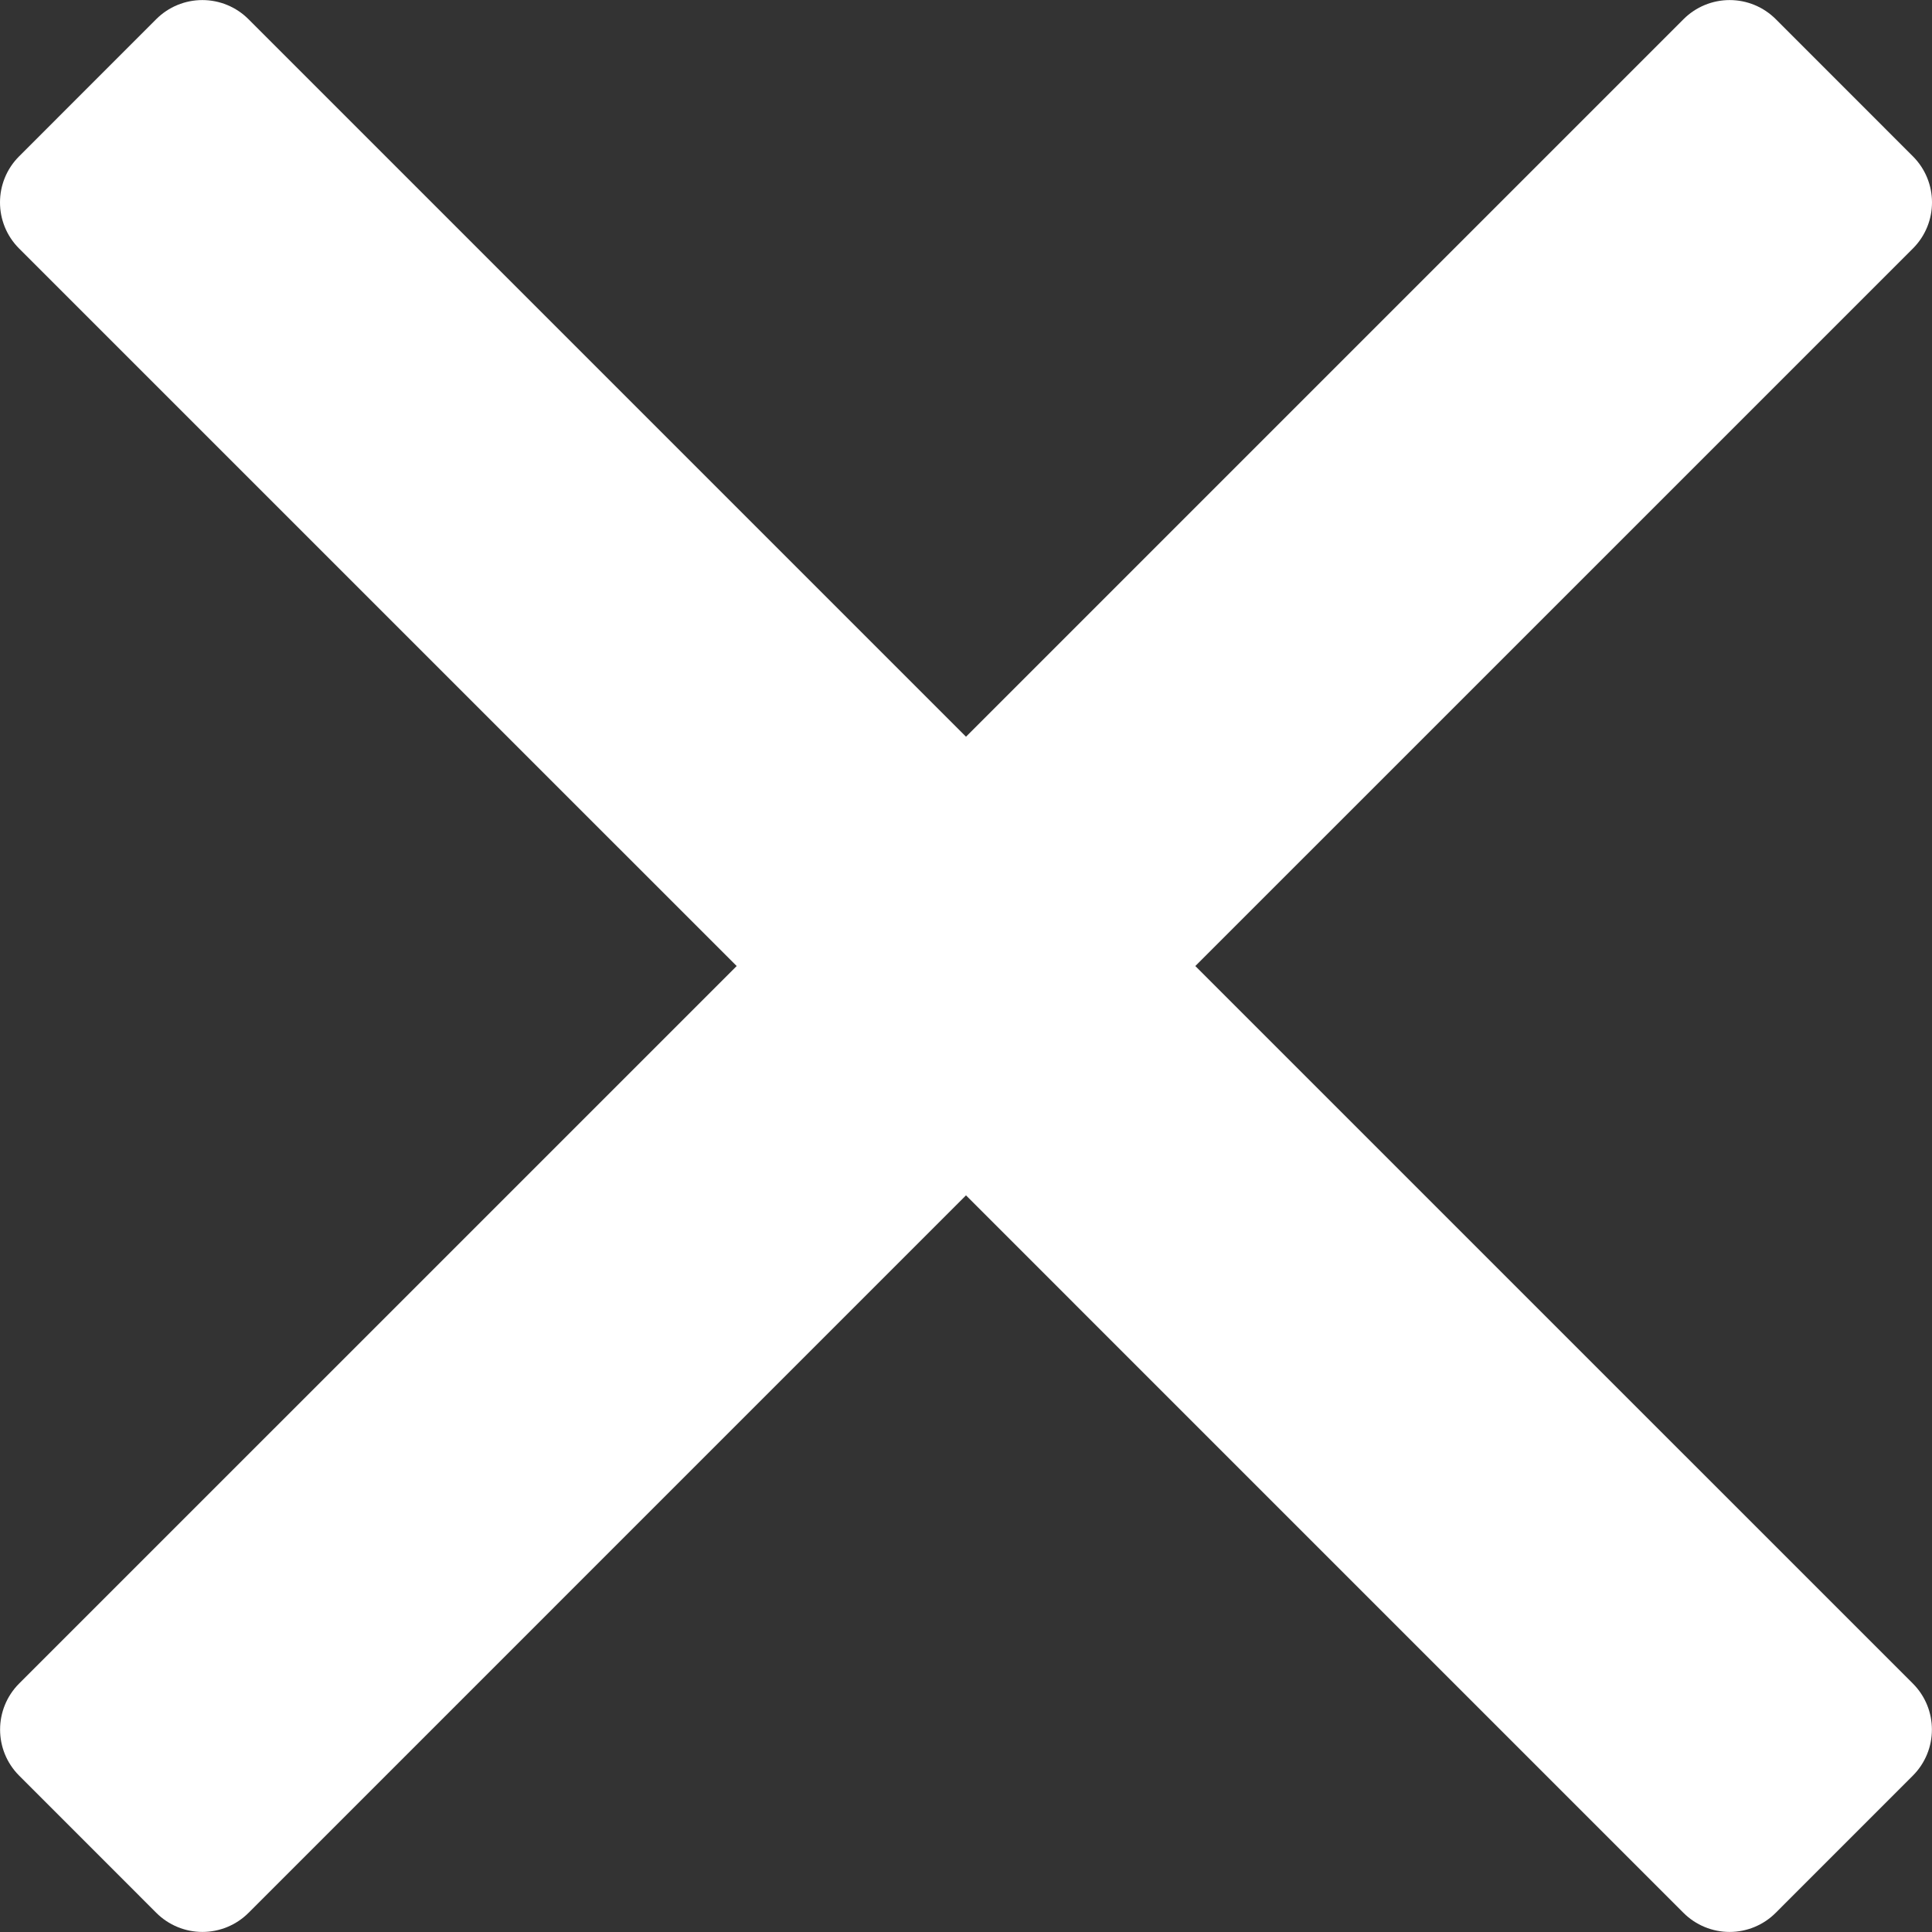 <?xml version="1.0" encoding="UTF-8" standalone="no"?>
<!DOCTYPE svg PUBLIC "-//W3C//DTD SVG 1.1//EN" "http://www.w3.org/Graphics/SVG/1.1/DTD/svg11.dtd">
<svg width="100%" height="100%" viewBox="0 0 800 800" version="1.1" xmlns="http://www.w3.org/2000/svg" xmlns:xlink="http://www.w3.org/1999/xlink" xml:space="preserve" xmlns:serif="http://www.serif.com/" style="fill-rule:evenodd;clip-rule:evenodd;stroke-linejoin:round;stroke-miterlimit:2;">
    <rect x="0" y="0" width="800" height="800" fill="#333333" stroke="none"/>
    <path d="M494.957,400.016L792.088,102.905C802.637,92.354 802.637,75.28 792.088,64.733L735.302,7.926C730.244,2.872 723.381,0.026 716.218,0.026C709.052,0.026 702.189,2.872 697.132,7.926L400.001,305.06L102.87,7.926C97.813,2.872 90.949,0.026 83.784,0.026C76.62,0.026 69.756,2.872 64.7,7.926L7.914,64.733C-2.637,75.28 -2.637,92.354 7.914,102.905L305.044,400.018L7.943,697.095C-2.603,707.646 -2.603,724.72 7.943,735.267L64.733,792.074C69.787,797.128 76.652,799.974 83.817,799.974C90.982,799.974 97.846,797.128 102.905,792.074L399.999,494.975L697.095,792.074C702.153,797.128 709.016,799.974 716.181,799.974C723.348,799.974 730.211,797.128 735.266,792.074L792.055,735.267C802.601,724.72 802.601,707.646 792.055,697.095L494.957,400.016Z" style="fill:white;fill-rule:nonzero;"/>
</svg>
